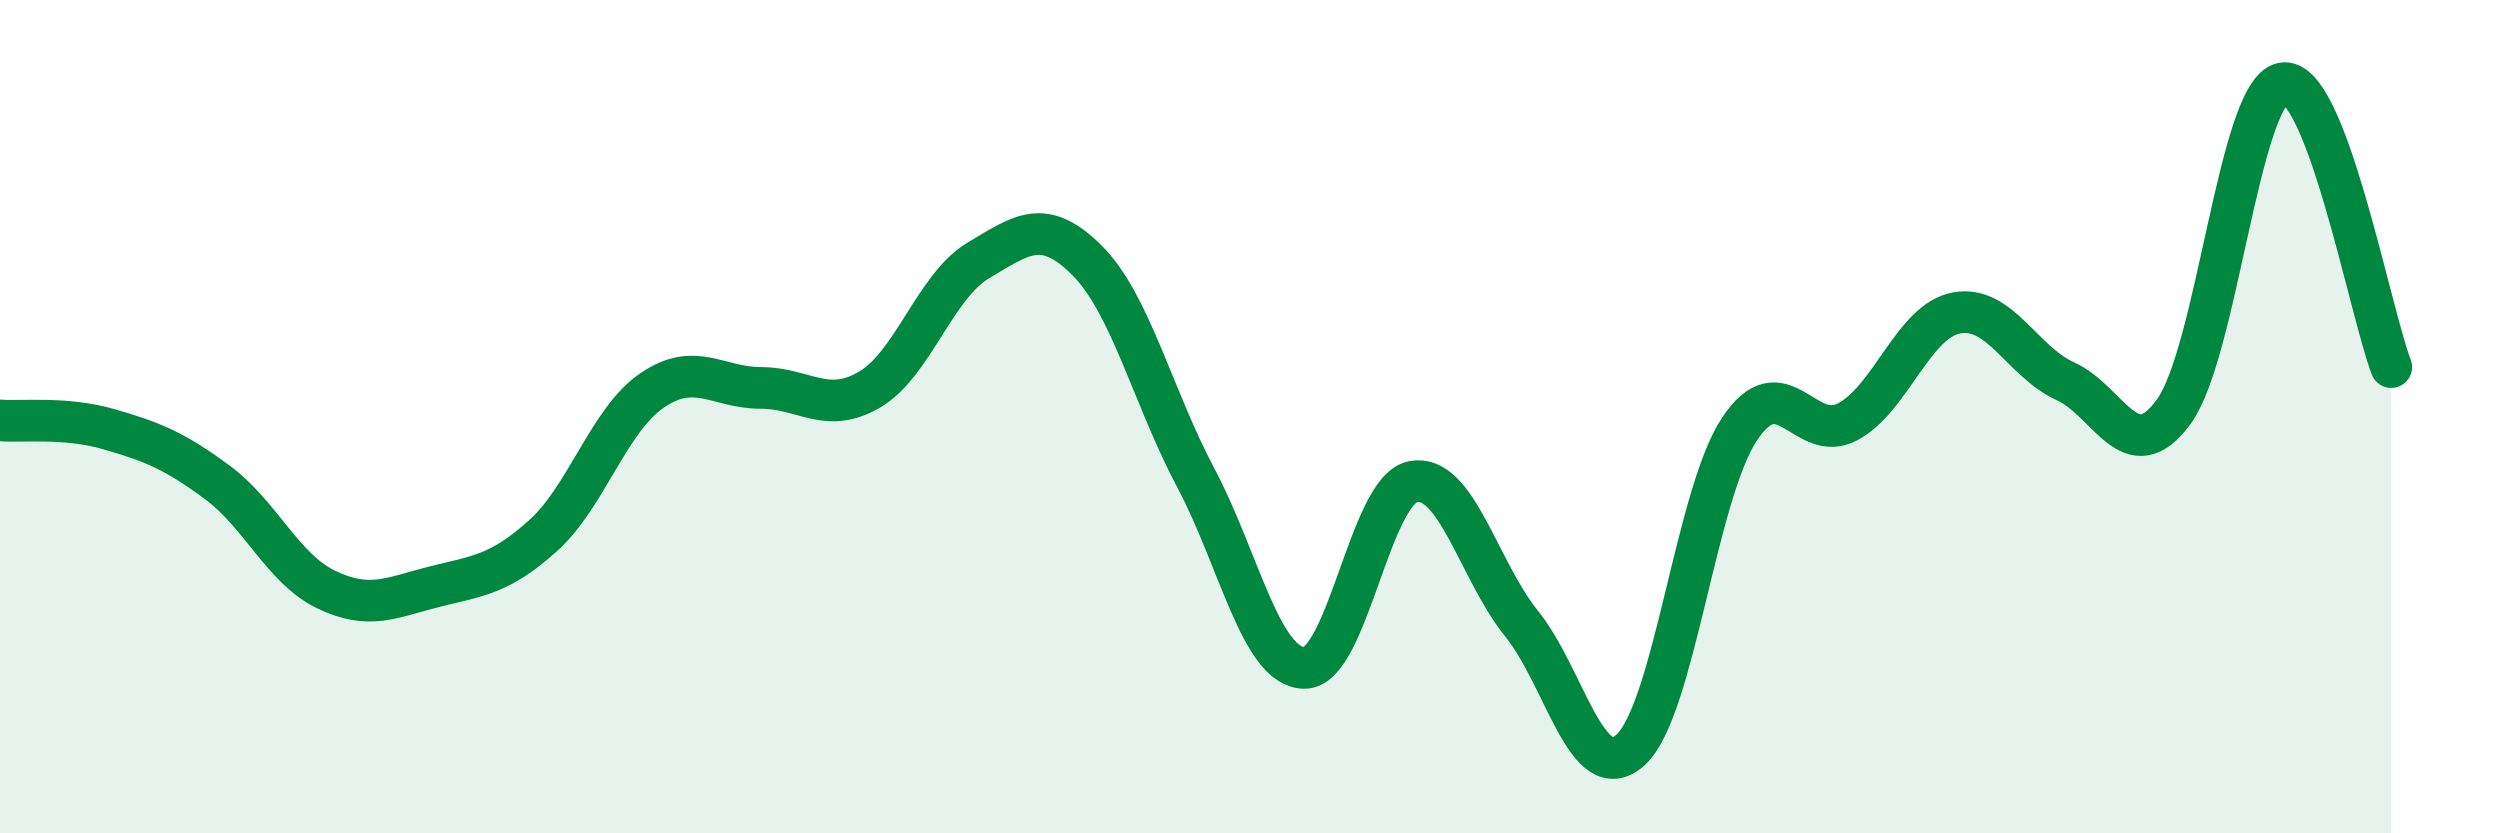 
    <svg width="60" height="20" viewBox="0 0 60 20" xmlns="http://www.w3.org/2000/svg">
      <path
        d="M 0,10.09 C 0.52,10.13 1.57,10 2.61,10.3 C 3.65,10.6 4.18,10.81 5.22,11.58 C 6.26,12.35 6.79,13.65 7.83,14.15 C 8.87,14.65 9.39,14.34 10.43,14.08 C 11.47,13.82 12,13.79 13.04,12.85 C 14.08,11.91 14.61,10.08 15.65,9.37 C 16.69,8.66 17.22,9.31 18.26,9.31 C 19.3,9.31 19.83,9.96 20.87,9.35 C 21.91,8.74 22.44,6.87 23.48,6.25 C 24.52,5.63 25.05,5.21 26.09,6.25 C 27.13,7.29 27.66,9.51 28.7,11.47 C 29.74,13.43 30.26,16.01 31.3,16.03 C 32.34,16.05 32.87,11.77 33.91,11.56 C 34.95,11.35 35.48,13.68 36.52,14.97 C 37.56,16.26 38.09,18.93 39.13,18 C 40.17,17.07 40.7,11.89 41.74,10.31 C 42.78,8.73 43.31,10.68 44.35,10.12 C 45.39,9.56 45.92,7.7 46.96,7.51 C 48,7.32 48.53,8.68 49.57,9.15 C 50.61,9.62 51.13,11.31 52.17,9.88 C 53.21,8.45 53.74,2.21 54.78,2 C 55.82,1.79 56.87,7.45 57.39,8.81L57.39 20L0 20Z"
        fill="#008740"
        opacity="0.1"
        stroke-linecap="round"
        stroke-linejoin="round"
      />
      <path
        d="M 0,10.09 C 0.52,10.13 1.57,10 2.61,10.3 C 3.65,10.6 4.18,10.81 5.22,11.58 C 6.26,12.35 6.79,13.65 7.83,14.15 C 8.87,14.65 9.39,14.34 10.43,14.08 C 11.47,13.82 12,13.79 13.04,12.85 C 14.08,11.91 14.61,10.08 15.65,9.37 C 16.69,8.66 17.22,9.31 18.26,9.31 C 19.3,9.31 19.83,9.96 20.87,9.35 C 21.91,8.74 22.44,6.87 23.48,6.25 C 24.52,5.63 25.05,5.21 26.09,6.25 C 27.13,7.29 27.66,9.51 28.7,11.47 C 29.74,13.43 30.26,16.01 31.3,16.03 C 32.34,16.05 32.87,11.77 33.91,11.56 C 34.95,11.35 35.48,13.68 36.52,14.97 C 37.56,16.26 38.09,18.93 39.13,18 C 40.17,17.07 40.7,11.89 41.74,10.31 C 42.78,8.73 43.31,10.68 44.35,10.12 C 45.39,9.56 45.92,7.7 46.96,7.51 C 48,7.32 48.53,8.68 49.57,9.15 C 50.61,9.62 51.13,11.31 52.17,9.88 C 53.21,8.45 53.74,2.21 54.78,2 C 55.82,1.79 56.87,7.45 57.39,8.81"
        stroke="#008740"
        stroke-width="1"
        fill="none"
        stroke-linecap="round"
        stroke-linejoin="round"
      />
    </svg>
  